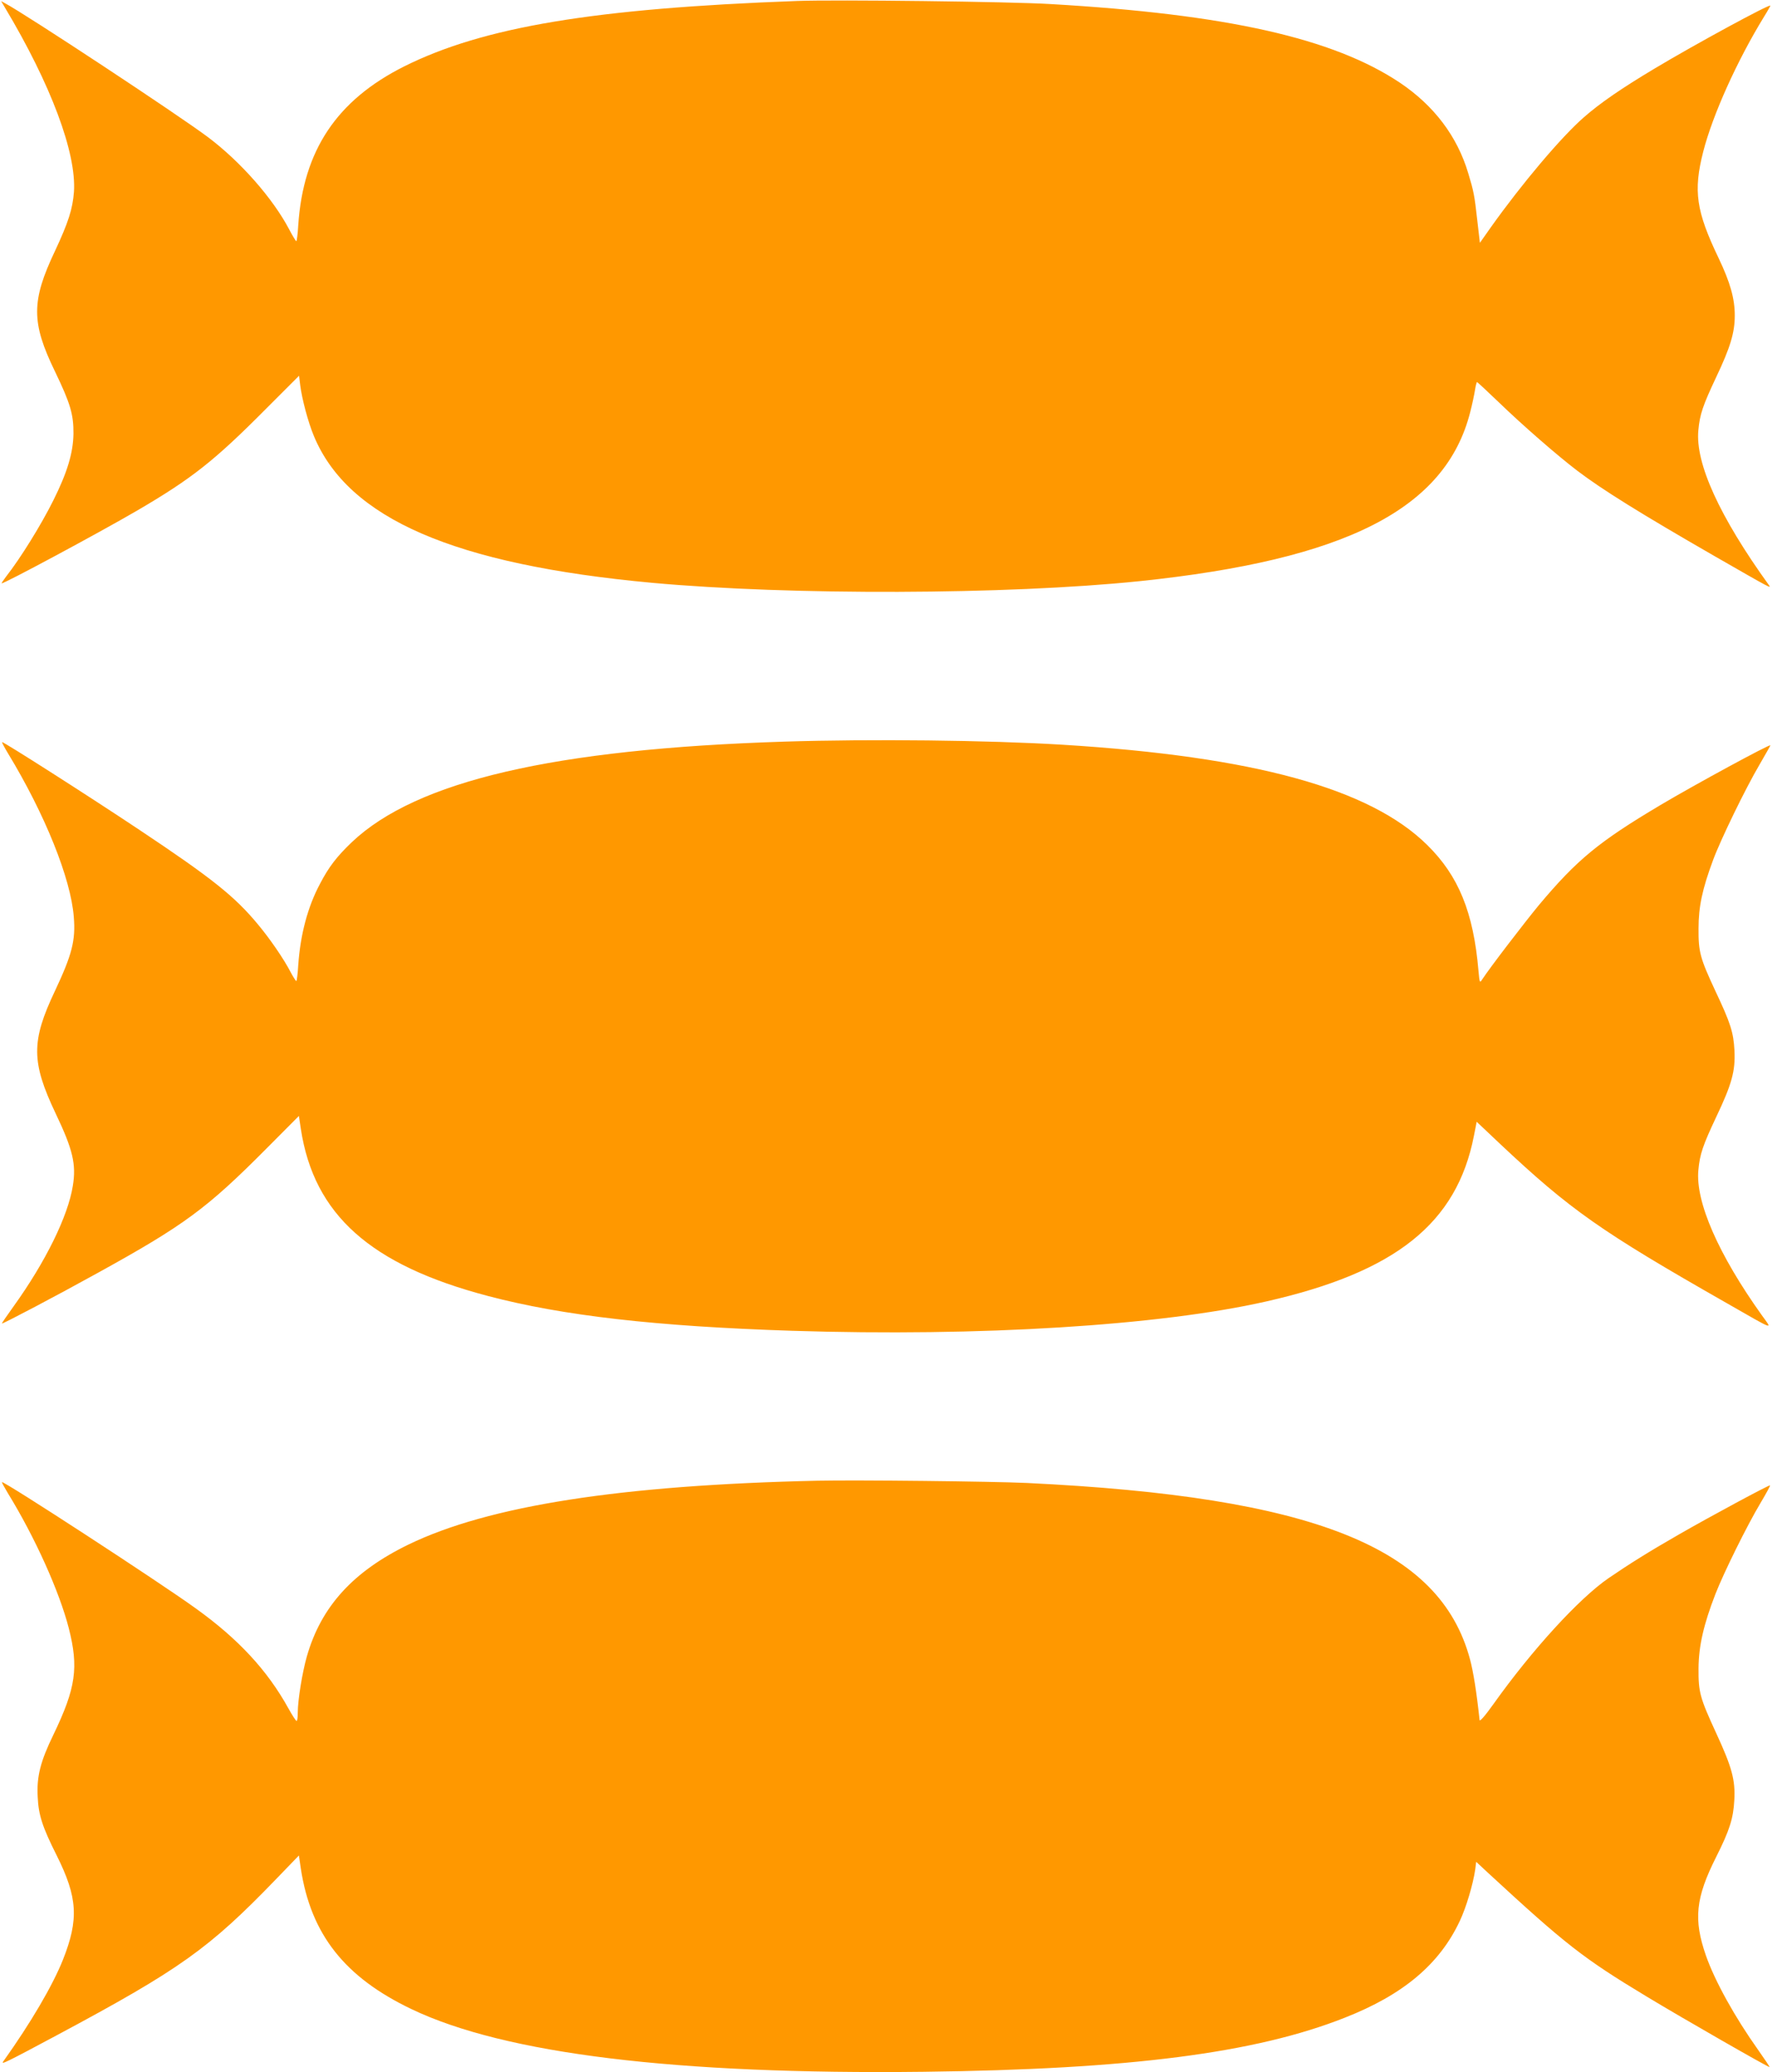 <?xml version="1.0" standalone="no"?>
<!DOCTYPE svg PUBLIC "-//W3C//DTD SVG 20010904//EN"
 "http://www.w3.org/TR/2001/REC-SVG-20010904/DTD/svg10.dtd">
<svg version="1.0" xmlns="http://www.w3.org/2000/svg"
 width="1095pt" height="1280pt" viewBox="0 0 1095 1280"
 preserveAspectRatio="xMidYMid meet">
<g transform="translate(0,1280) scale(0.1,-0.1)"
fill="#ff9800" stroke="none">
<path d="M4925 12794 c-1253 -46 -1938 -160 -2427 -404 -417 -209 -624 -519
-655 -981 -3 -55 -9 -99 -12 -99 -3 0 -23 33 -44 73 -101 192 -301 419 -502
570 -187 140 -1120 755 -1254 827 l-24 13 23 -39 c285 -476 443 -899 427
-1139 -8 -106 -35 -190 -118 -367 -146 -308 -146 -440 0 -741 96 -199 116
-267 115 -387 -2 -117 -38 -238 -124 -410 -75 -151 -204 -359 -292 -471 -15
-20 -28 -39 -28 -42 0 -11 593 307 837 449 337 197 476 306 794 626 l207 207
7 -57 c11 -87 49 -230 85 -316 212 -509 866 -793 2090 -906 855 -78 2193 -74
3010 10 1278 133 1893 446 2045 1044 13 50 26 112 30 139 4 26 10 47 12 47 3
0 64 -57 136 -126 147 -142 362 -329 483 -421 154 -117 390 -264 849 -528 359
-206 352 -202 335 -178 -304 422 -455 752 -435 956 9 98 28 153 110 327 87
183 115 275 115 381 0 105 -28 204 -100 355 -139 290 -157 414 -95 657 58 226
208 560 376 834 22 35 39 66 39 68 0 14 -466 -239 -713 -387 -206 -123 -340
-215 -440 -303 -139 -121 -382 -409 -573 -677 l-69 -98 -16 138 c-18 160 -22
179 -56 292 -68 228 -211 417 -422 559 -412 275 -1069 423 -2161 486 -246 15
-1328 28 -1565 19z"/>
<path d="M4845 8219 c-1422 -45 -2272 -243 -2671 -621 -92 -88 -142 -152 -197
-258 -76 -142 -121 -314 -134 -501 -3 -55 -9 -99 -12 -99 -3 0 -19 25 -35 55
-41 80 -129 208 -202 295 -143 173 -285 286 -734 585 -312 208 -842 546 -847
541 -2 -2 14 -32 35 -67 231 -380 390 -777 408 -1013 12 -145 -11 -233 -117
-458 -147 -310 -146 -438 5 -756 106 -222 128 -314 106 -447 -30 -188 -169
-470 -366 -744 -41 -57 -74 -105 -72 -106 4 -4 342 174 593 313 535 295 674
398 1041 767 l201 202 12 -80 c81 -530 430 -841 1156 -1032 462 -122 1042
-188 1880 -215 1160 -37 2272 32 2929 181 800 181 1178 482 1284 1023 l17 87
145 -137 c434 -408 622 -540 1398 -982 308 -176 285 -168 219 -76 -268 375
-411 701 -392 897 9 98 28 153 110 327 97 204 119 284 113 410 -6 114 -24 170
-118 369 -94 202 -105 240 -104 386 0 134 23 243 90 423 45 122 200 442 288
591 36 62 66 115 66 117 0 11 -466 -242 -680 -369 -380 -226 -514 -336 -750
-617 -89 -108 -302 -385 -351 -460 -15 -23 -16 -22 -23 55 -31 360 -123 585
-316 775 -354 350 -1071 547 -2255 620 -457 28 -1183 36 -1720 19z"/>
<path d="M5055 3654 c-1221 -27 -2036 -155 -2530 -394 -344 -167 -541 -384
-629 -692 -28 -98 -56 -270 -56 -347 0 -28 -3 -51 -7 -51 -5 0 -27 35 -51 78
-130 235 -309 428 -572 617 -227 164 -1189 790 -1198 780 -2 -1 15 -32 36 -67
169 -275 319 -609 377 -835 62 -243 44 -369 -94 -656 -82 -168 -105 -261 -98
-387 5 -111 29 -185 117 -360 130 -260 138 -395 39 -645 -64 -160 -199 -390
-368 -627 -18 -24 11 -10 329 160 763 408 941 535 1356 965 l141 146 12 -81
c62 -406 271 -671 684 -868 577 -276 1633 -405 3167 -387 1267 15 2047 115
2600 334 362 142 586 331 711 598 39 82 82 227 95 317 l6 48 73 -68 c480 -443
587 -527 980 -764 223 -135 756 -440 760 -436 1 2 -31 50 -72 108 -142 200
-265 421 -321 580 -78 224 -65 356 64 612 82 163 105 236 111 348 7 125 -14
203 -112 415 -101 219 -110 253 -109 400 1 139 32 272 104 458 51 131 196 425
280 565 34 57 60 105 58 107 -4 5 -370 -192 -563 -303 -185 -106 -311 -185
-435 -270 -182 -125 -472 -442 -710 -776 -55 -77 -86 -112 -87 -100 -19 177
-39 299 -59 374 -185 693 -968 1005 -2739 1090 -220 10 -1049 19 -1290 14z"/>
</g>
</svg>
